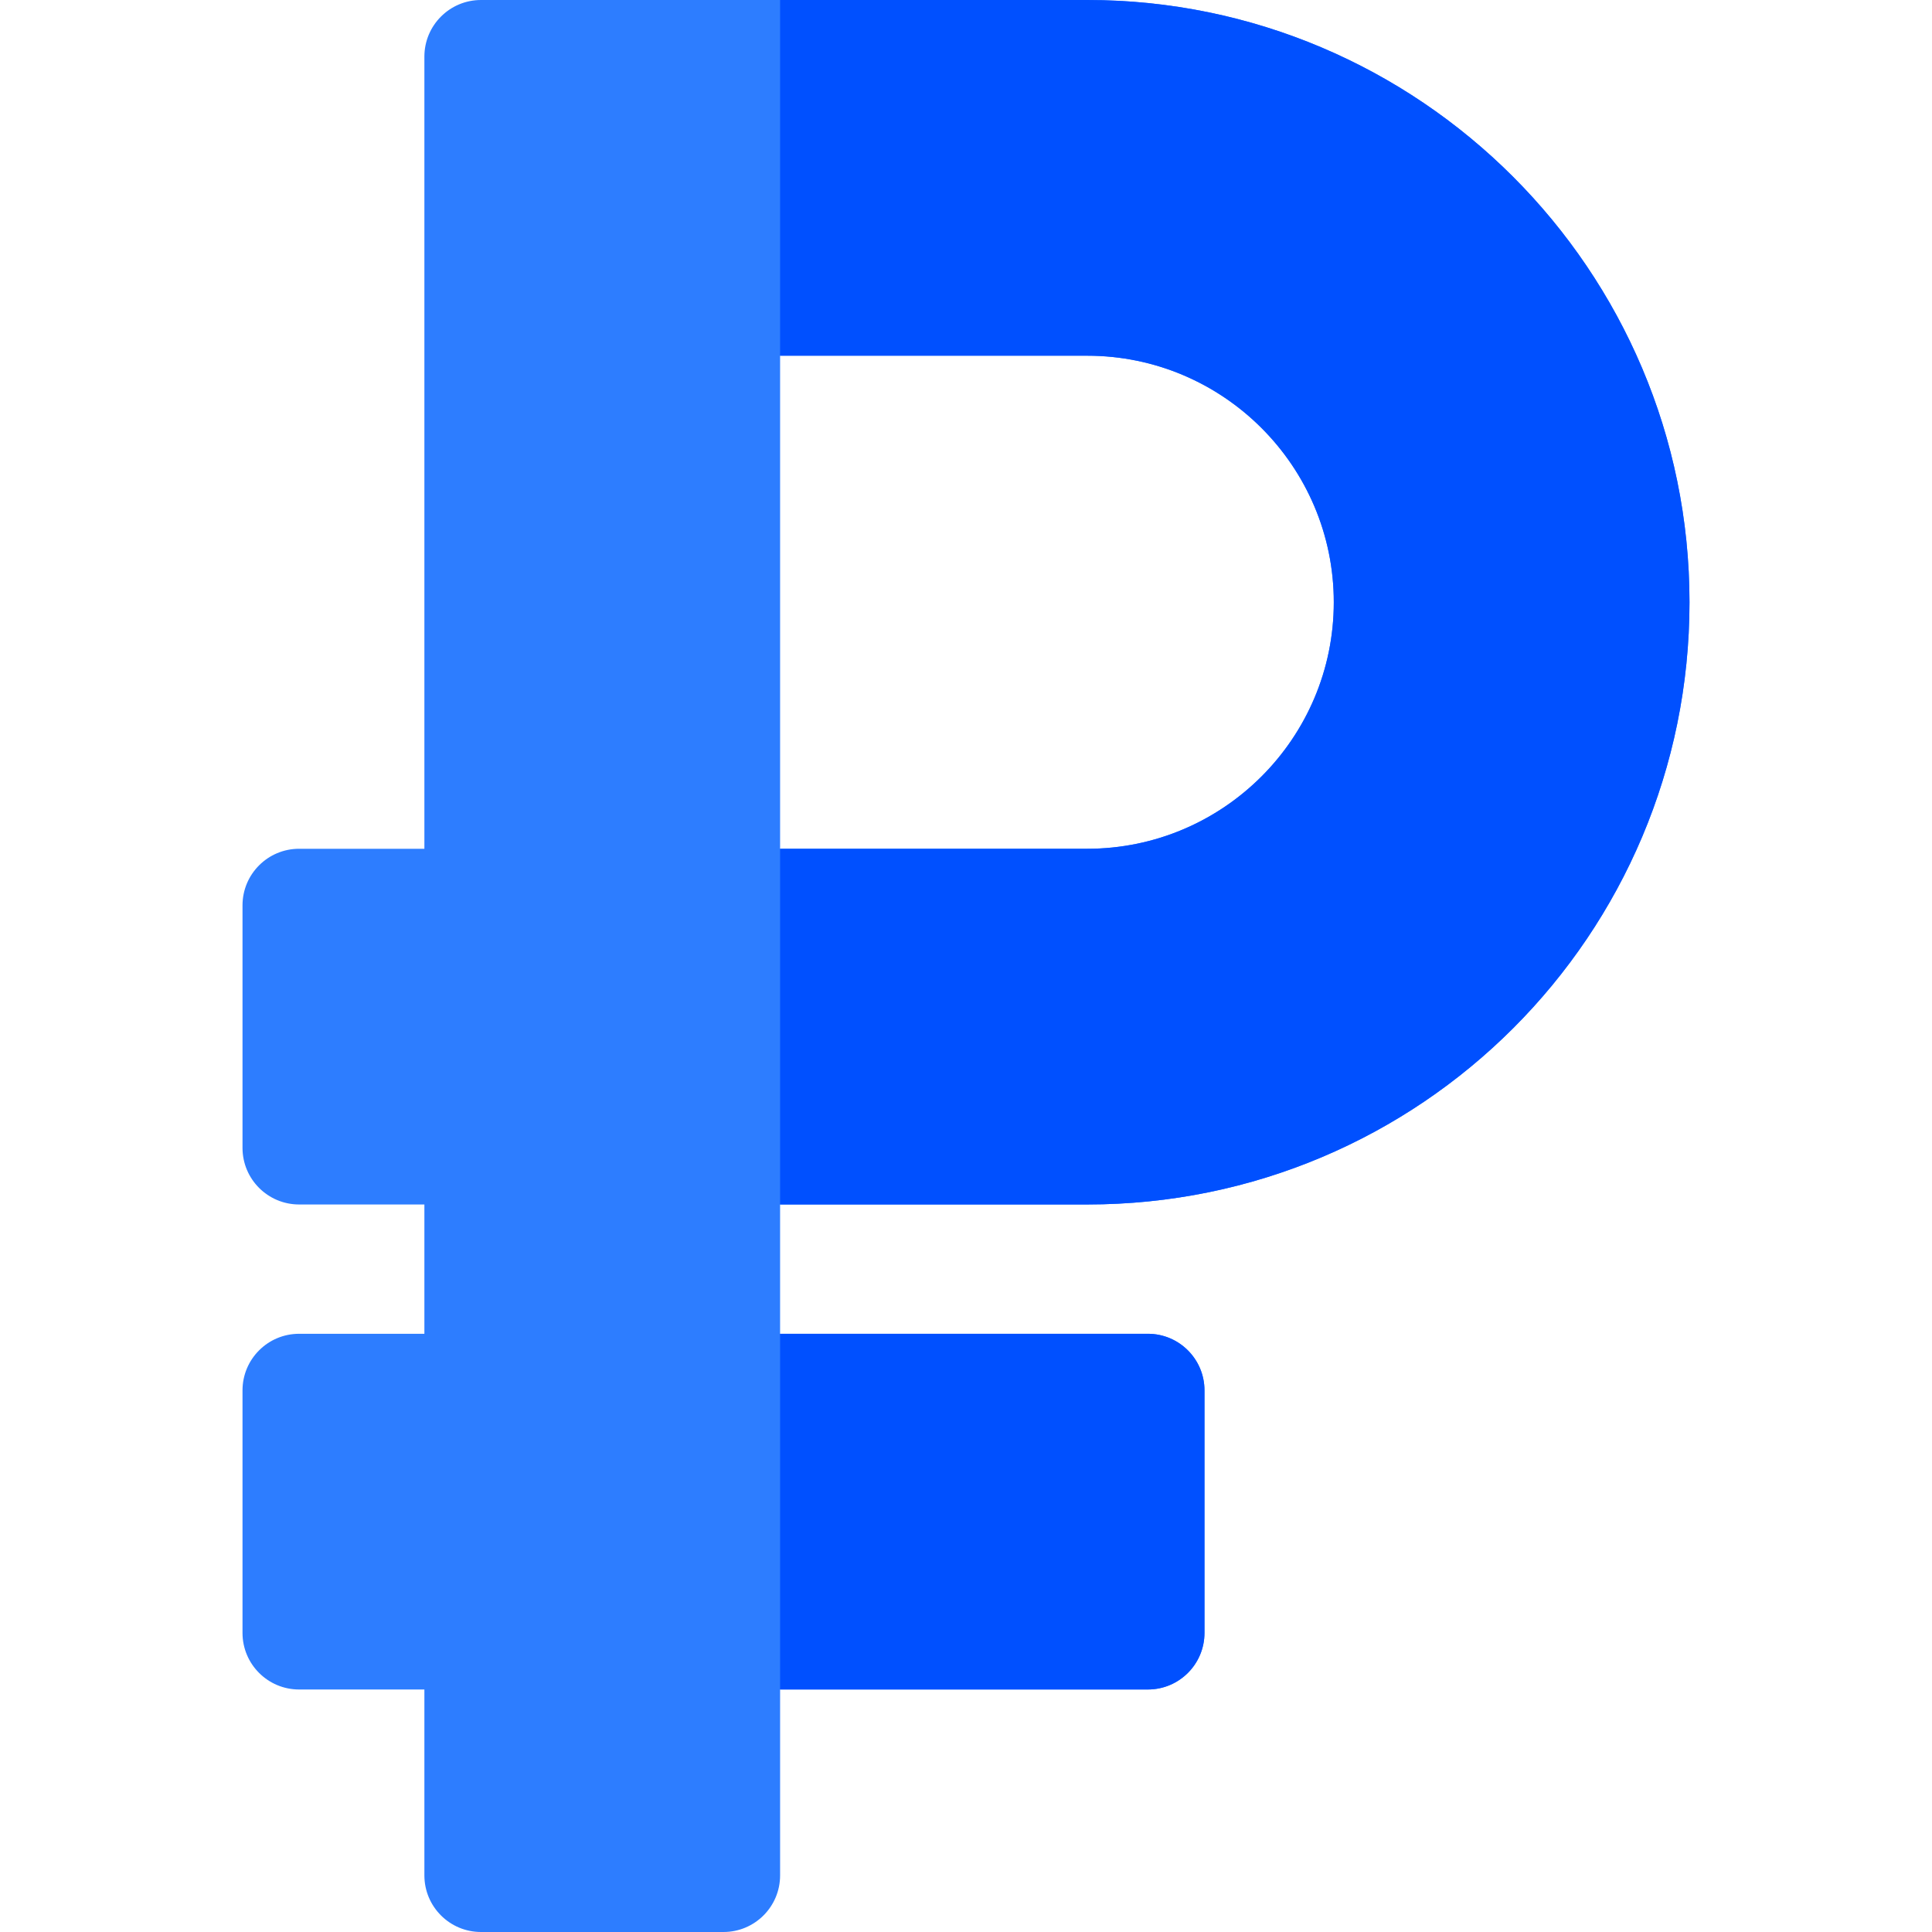 <?xml version="1.0" encoding="UTF-8"?> <svg xmlns="http://www.w3.org/2000/svg" id="Capa_1" height="512" viewBox="0 0 512 512" width="512"><path d="m288.134 319.2c88.291 0 159.6-71.458 159.6-159.6 0-88.004-71.596-159.6-159.6-159.6h-160.667c-8.284 0-15 6.716-15 15v209.933h-33.2c-8.284 0-15 6.716-15 15v64.267c0 8.284 6.716 15 15 15h33.2v34.267h-33.2c-8.284 0-15 6.716-15 15v64.267c0 8.284 6.716 15 15 15h33.2v49.266c0 8.284 6.716 15 15 15h64.267c8.284 0 15-6.716 15-15v-49.267h97.466c8.284 0 15-6.716 15-15v-64.267c0-8.284-6.716-15-15-15h-97.467v-34.266zm-81.401-224.933h81.4c36.024 0 65.333 29.309 65.333 65.333s-29.309 65.333-65.333 65.333h-81.4z" fill="#2d7dff"></path><g fill="#0050ff"><path d="m319.2 432.733v-64.267c0-8.284-6.716-15-15-15h-97.467v94.267h97.467c8.284 0 15-6.715 15-15z"></path><path d="m288.134 0h-81.4v94.267h81.4c36.024 0 65.333 29.309 65.333 65.333s-29.309 65.333-65.333 65.333h-81.4v94.267h81.4c88.291 0 159.6-71.458 159.6-159.6-.001-88.004-71.596-159.6-159.6-159.6z"></path></g></svg> 
